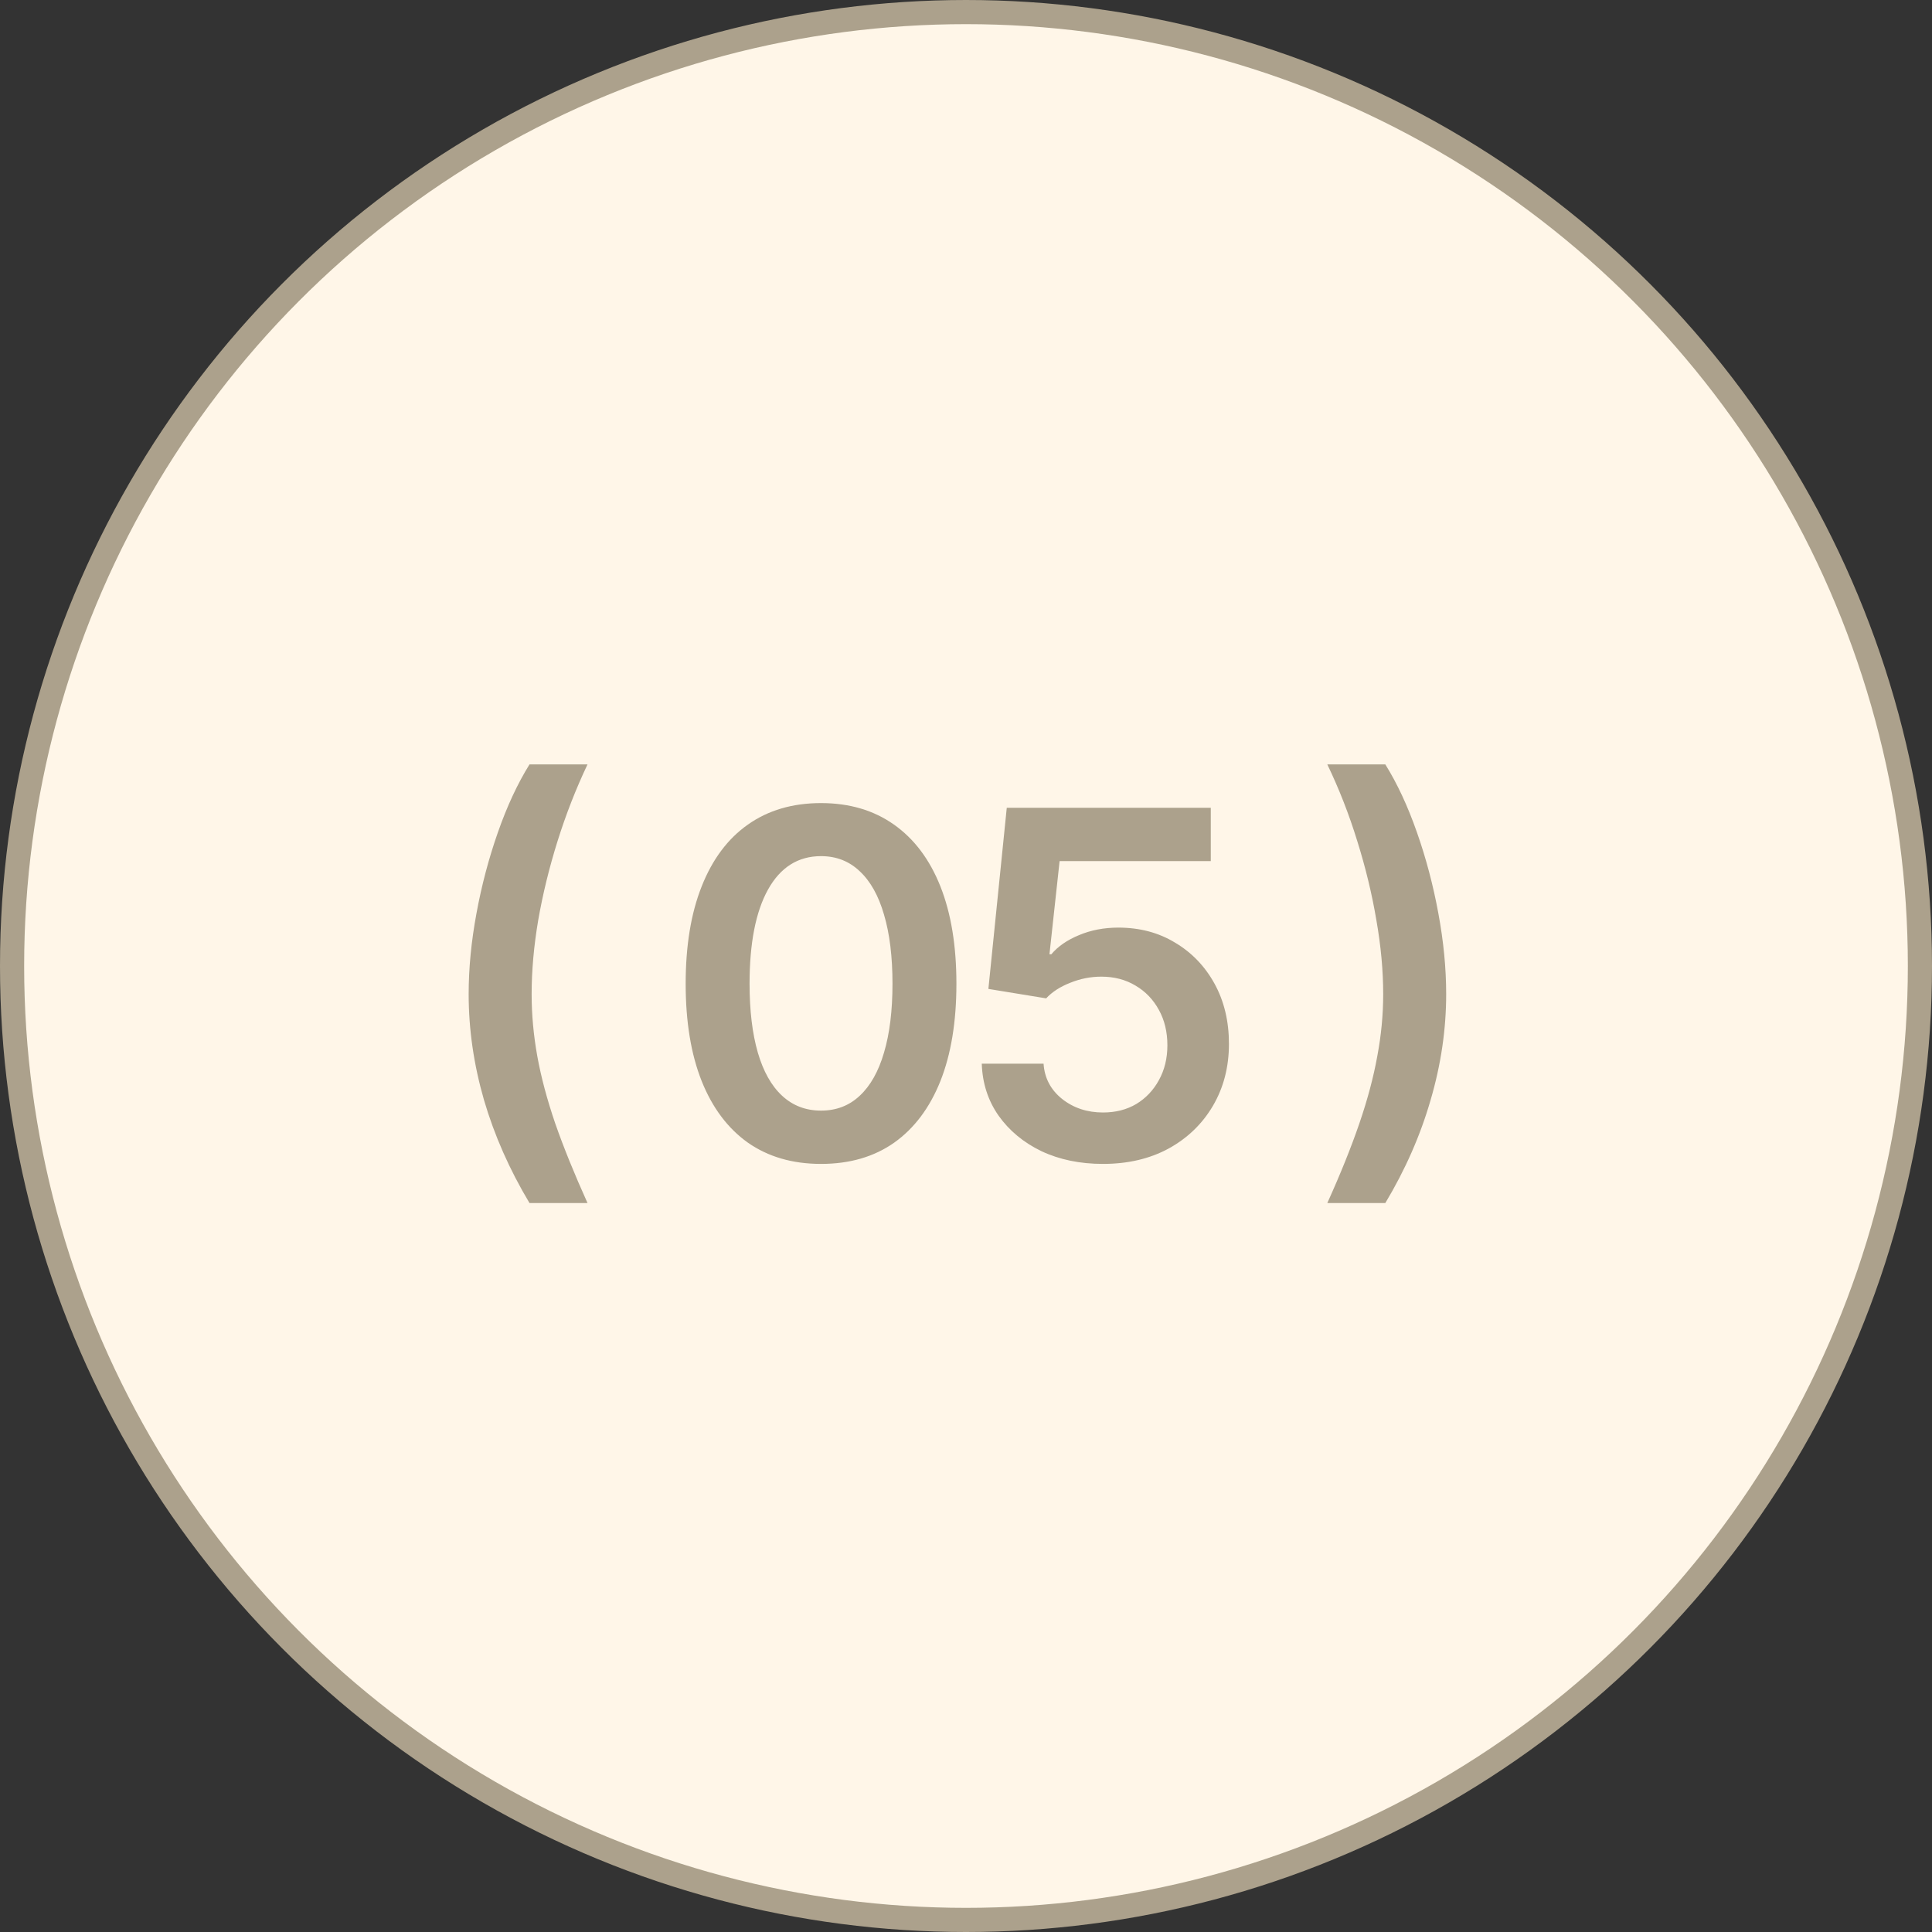 <?xml version="1.0" encoding="UTF-8"?> <svg xmlns="http://www.w3.org/2000/svg" width="80" height="80" viewBox="0 0 80 80" fill="none"><rect x="0" y="0" width="80" height="80" fill="#333333" stroke="none"/><circle cx="40" cy="40" r="39.5" fill="#FFF6E8" stroke="#ACA18C"></circle><path d="M19.406 41.164C19.406 40.096 19.514 38.983 19.729 37.824C19.943 36.659 20.24 35.539 20.617 34.465C20.995 33.384 21.431 32.447 21.926 31.652H24.328C23.846 32.668 23.433 33.726 23.088 34.826C22.743 35.926 22.476 37.017 22.287 38.098C22.105 39.172 22.014 40.194 22.014 41.164C22.014 42.01 22.092 42.867 22.248 43.732C22.404 44.598 22.652 45.526 22.99 46.516C23.335 47.505 23.781 48.605 24.328 49.816H21.926C21.099 48.436 20.471 47.014 20.041 45.549C19.618 44.084 19.406 42.622 19.406 41.164ZM33.997 48.195C32.819 48.195 31.81 47.902 30.97 47.316C30.137 46.724 29.499 45.874 29.056 44.768C28.613 43.654 28.392 42.31 28.392 40.734C28.392 39.159 28.613 37.815 29.056 36.701C29.499 35.581 30.137 34.728 30.97 34.143C31.81 33.55 32.819 33.254 33.997 33.254C35.169 33.254 36.175 33.55 37.015 34.143C37.855 34.735 38.496 35.588 38.939 36.701C39.381 37.815 39.603 39.159 39.603 40.734C39.603 42.31 39.381 43.654 38.939 44.768C38.496 45.874 37.858 46.724 37.025 47.316C36.191 47.902 35.182 48.195 33.997 48.195ZM33.997 45.988C34.629 45.988 35.163 45.783 35.599 45.373C36.041 44.963 36.377 44.367 36.605 43.586C36.839 42.798 36.956 41.848 36.956 40.734C36.956 39.615 36.839 38.661 36.605 37.873C36.377 37.085 36.041 36.486 35.599 36.076C35.163 35.66 34.629 35.451 33.997 35.451C33.047 35.451 32.314 35.913 31.8 36.838C31.292 37.756 31.038 39.055 31.038 40.734C31.038 41.848 31.152 42.798 31.38 43.586C31.608 44.367 31.943 44.963 32.386 45.373C32.829 45.783 33.366 45.988 33.997 45.988ZM45.673 48.195C44.722 48.195 43.873 48.02 43.124 47.668C42.382 47.31 41.789 46.818 41.346 46.193C40.91 45.568 40.679 44.852 40.653 44.045H43.212C43.251 44.637 43.505 45.122 43.973 45.5C44.449 45.878 45.015 46.066 45.673 46.066C46.194 46.066 46.653 45.949 47.05 45.715C47.447 45.474 47.759 45.145 47.987 44.728C48.221 44.305 48.339 43.824 48.339 43.283C48.339 42.73 48.221 42.242 47.987 41.818C47.753 41.389 47.431 41.053 47.02 40.812C46.61 40.565 46.138 40.441 45.604 40.441C45.162 40.441 44.732 40.526 44.315 40.695C43.899 40.858 43.566 41.073 43.319 41.34L40.927 40.949L41.688 33.449H50.136V35.656H43.876L43.456 39.514H43.534C43.807 39.188 44.188 38.925 44.677 38.723C45.171 38.514 45.715 38.41 46.307 38.41C47.193 38.41 47.977 38.618 48.661 39.035C49.351 39.445 49.895 40.012 50.292 40.734C50.689 41.457 50.888 42.287 50.888 43.225C50.888 44.182 50.666 45.038 50.223 45.793C49.781 46.542 49.169 47.131 48.388 47.56C47.606 47.984 46.701 48.195 45.673 48.195ZM54.961 49.816C55.508 48.605 55.95 47.505 56.289 46.516C56.628 45.526 56.875 44.598 57.031 43.732C57.194 42.867 57.275 42.01 57.275 41.164C57.275 40.194 57.181 39.172 56.992 38.098C56.81 37.017 56.546 35.926 56.201 34.826C55.863 33.726 55.449 32.668 54.961 31.652H57.363C57.858 32.447 58.294 33.384 58.672 34.465C59.05 35.539 59.346 36.659 59.56 37.824C59.775 38.983 59.883 40.096 59.883 41.164C59.883 42.622 59.668 44.084 59.238 45.549C58.815 47.014 58.19 48.436 57.363 49.816H54.961Z" fill="#ACA18C"></path></svg> 